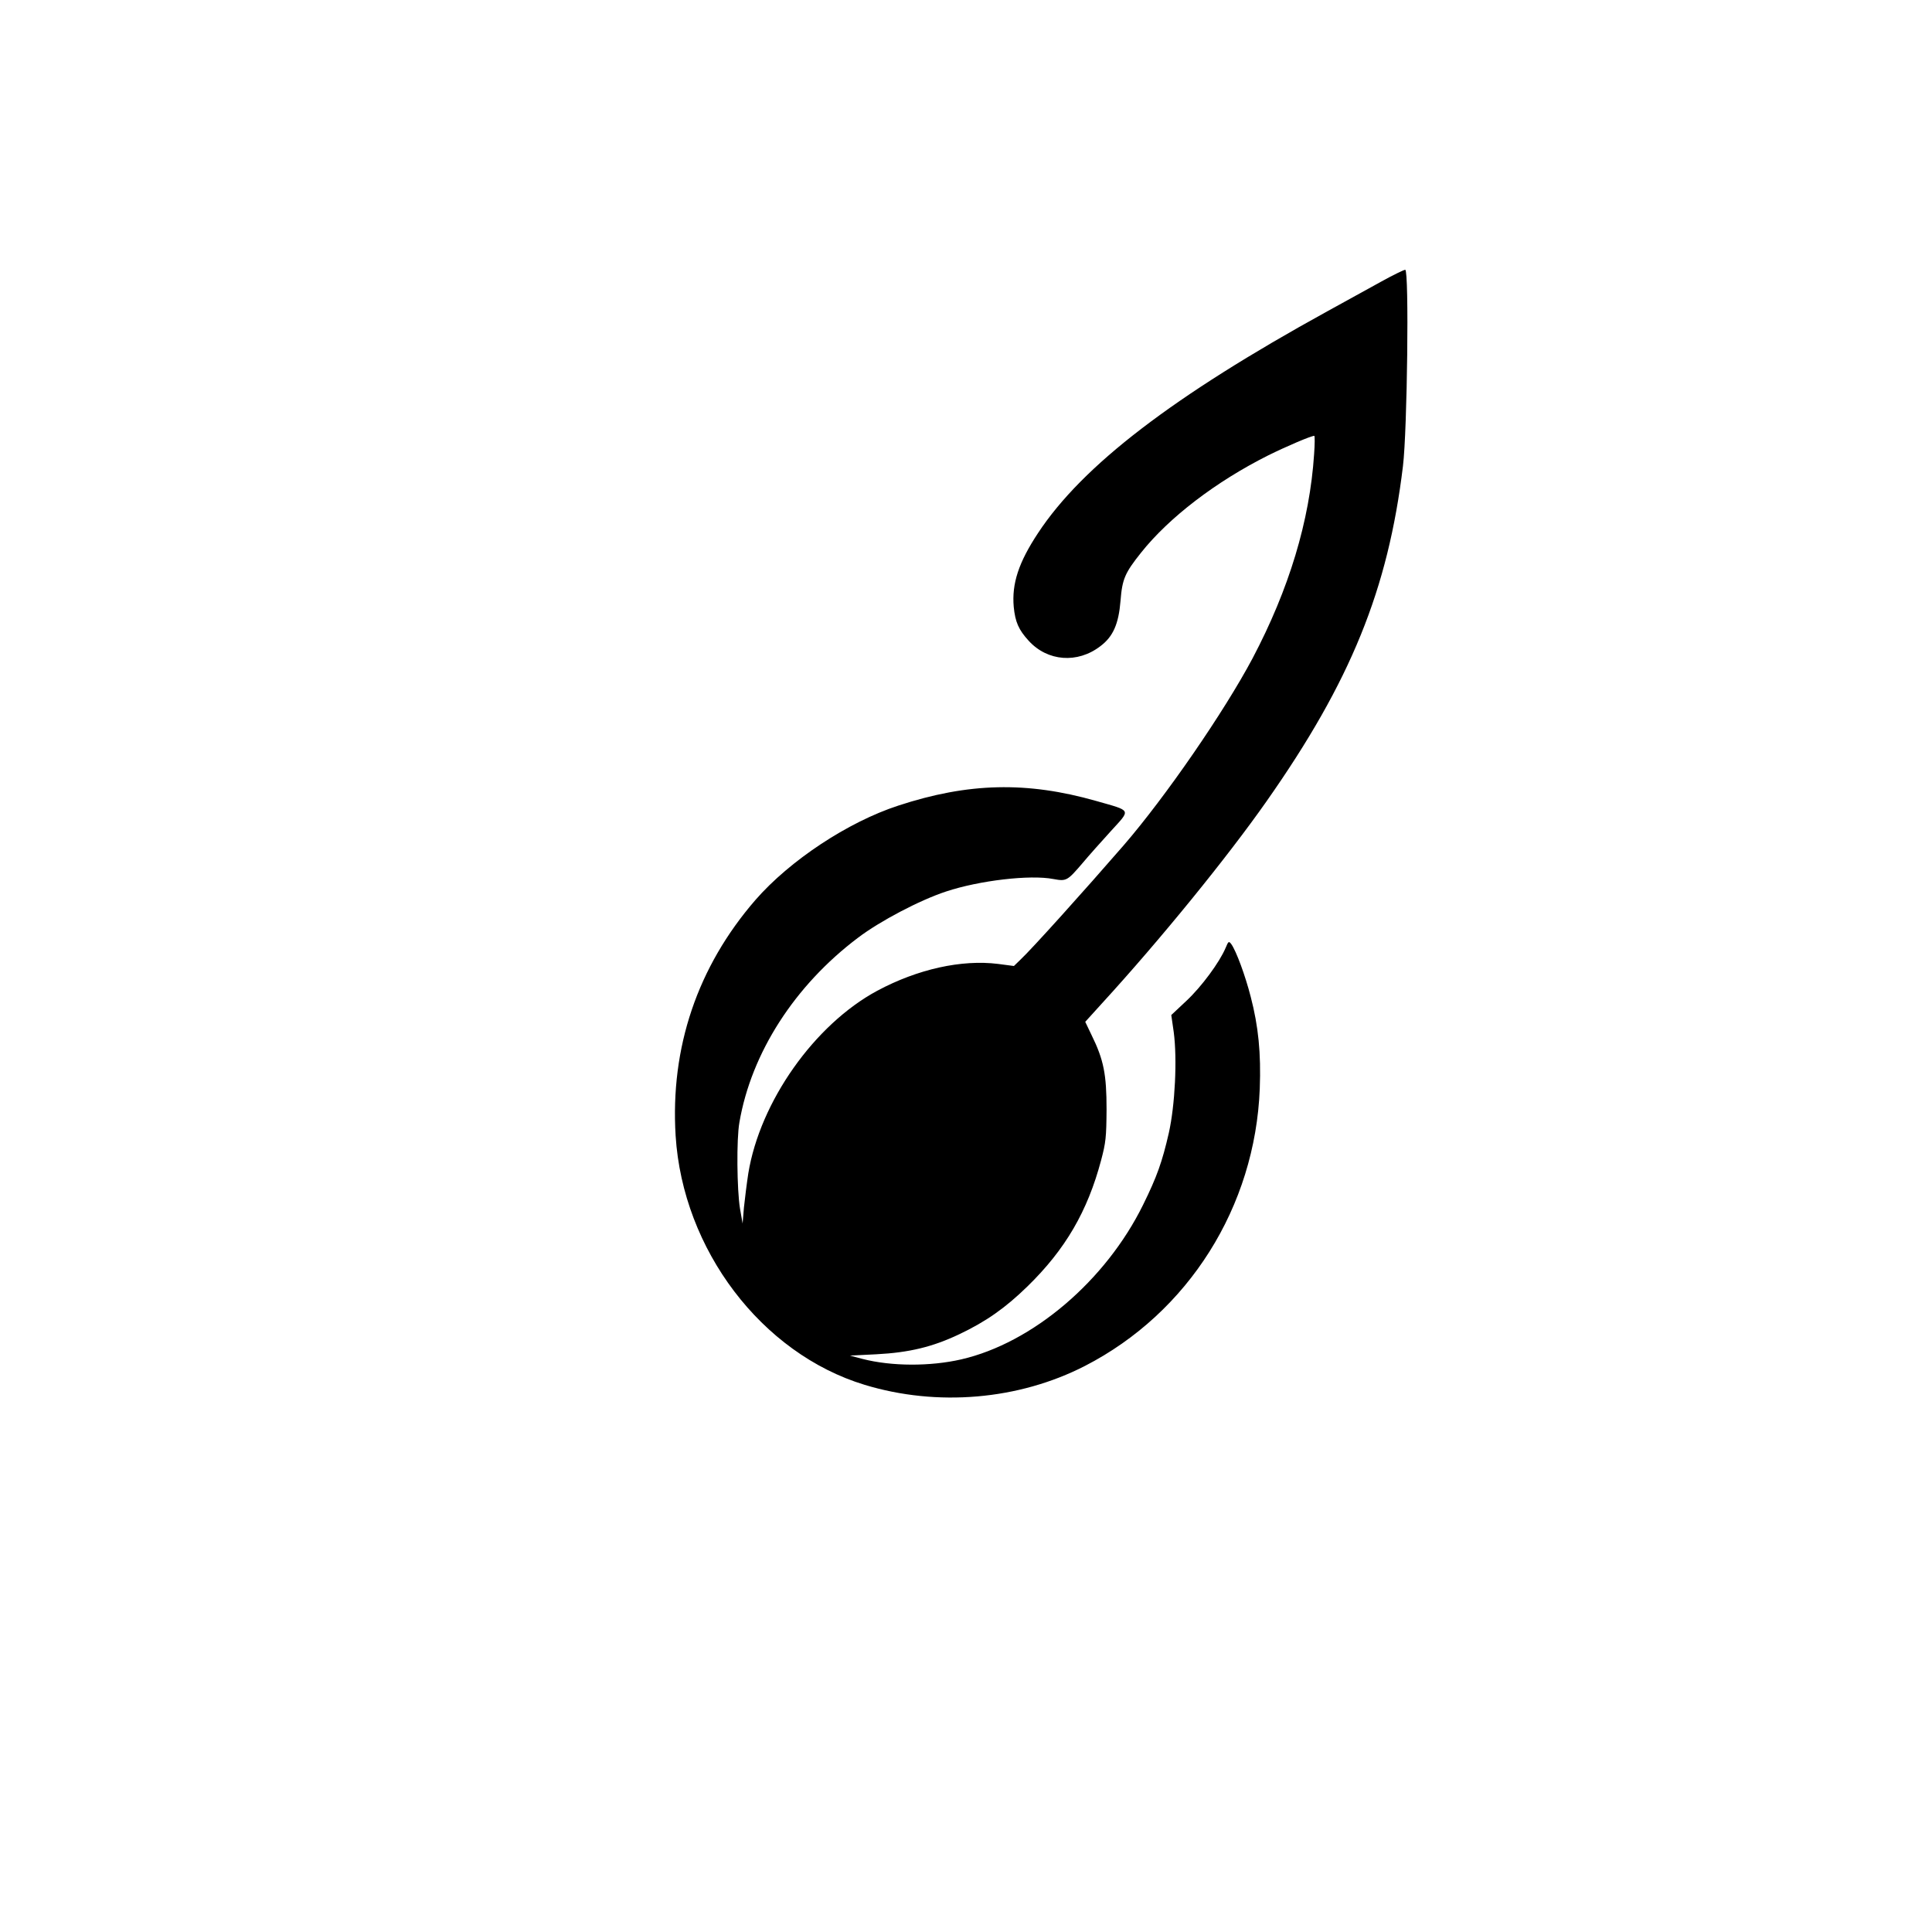 <?xml version="1.0" standalone="no"?>
<!DOCTYPE svg PUBLIC "-//W3C//DTD SVG 20010904//EN"
 "http://www.w3.org/TR/2001/REC-SVG-20010904/DTD/svg10.dtd">
<svg version="1.0" xmlns="http://www.w3.org/2000/svg"
 width="1024pt" height="1024pt" viewBox="0 0 1024 1024"
 preserveAspectRatio="xMidYMid meet">

<g transform="translate(0,1024) scale(0.1,-0.1)"
fill="#000000" stroke="none">
<path d="M7320 8747 c-63 -35 -191 -105 -285 -157 -818 -450 -1297 -817 -1533
-1175 -103 -156 -140 -268 -129 -392 8 -80 26 -121 79 -179 100 -110 259 -122
380 -29 68 51 97 118 107 241 9 115 23 147 109 255 148 186 396 376 673 515
99 49 228 104 245 104 3 0 3 -44 -1 -97 -23 -353 -133 -716 -326 -1082 -151
-284 -461 -734 -683 -991 -210 -242 -487 -550 -548 -607 l-34 -33 -84 11
c-193 24 -425 -27 -640 -142 -333 -179 -622 -588 -684 -969 -8 -52 -18 -133
-23 -180 l-7 -85 -14 80 c-16 99 -19 367 -3 456 63 368 293 726 629 979 116
88 327 199 467 245 175 58 444 90 568 66 70 -13 74 -10 157 87 30 36 96 110
147 166 108 119 114 106 -78 161 -366 104 -677 97 -1048 -25 -267 -87 -575
-291 -757 -500 -307 -354 -452 -782 -423 -1250 38 -603 455 -1154 1002 -1320
385 -117 816 -80 1167 100 549 282 903 844 927 1470 7 187 -7 330 -48 487 -29
113 -77 243 -103 279 -13 17 -15 16 -30 -20 -32 -76 -127 -205 -207 -280 l-81
-76 13 -90 c19 -143 7 -388 -26 -535 -35 -153 -63 -232 -136 -380 -198 -403
-586 -733 -964 -820 -165 -38 -370 -37 -522 2 l-68 18 140 7 c174 9 298 39
439 106 143 68 244 139 362 254 200 195 318 397 390 668 25 94 28 122 29 270
0 186 -15 263 -80 395 l-33 69 87 96 c312 341 665 775 874 1073 446 635 644
1122 723 1777 23 190 33 1040 12 1040 -7 0 -65 -28 -128 -63z"/>
</g>
</svg>

